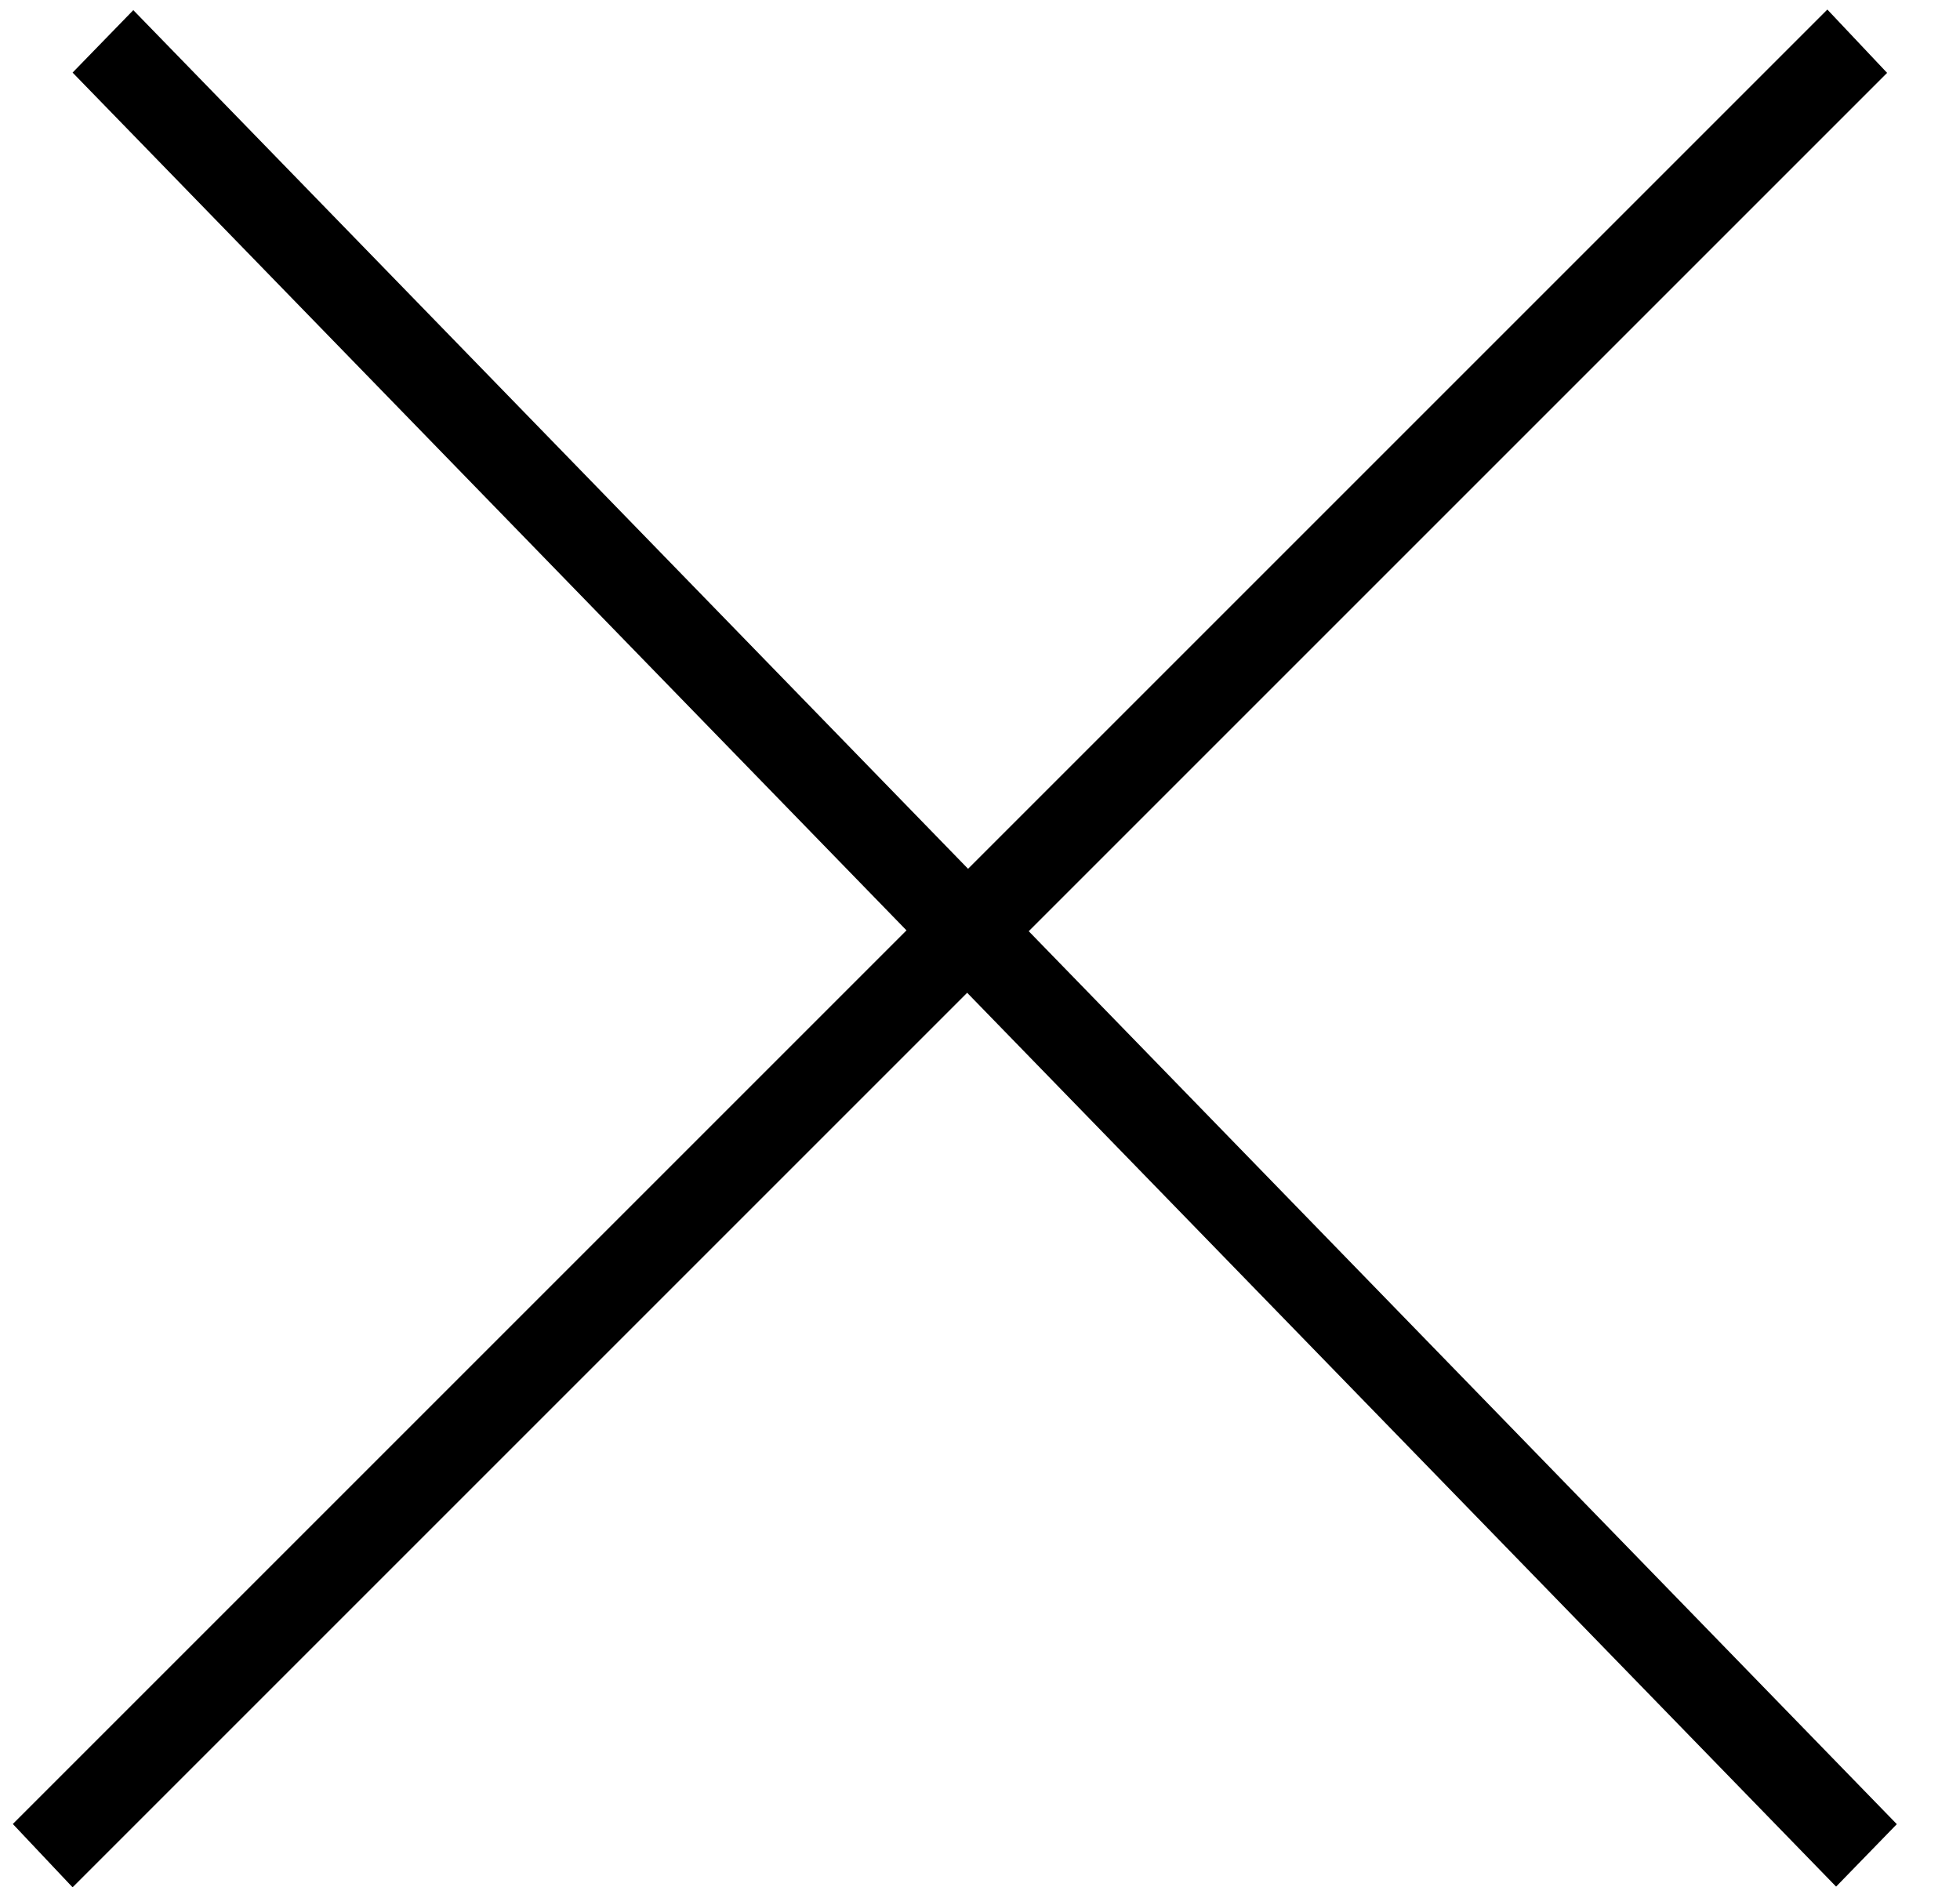 <svg width="27" height="26" viewBox="0 0 27 26" fill="none" xmlns="http://www.w3.org/2000/svg">
<line y1="-0.6" x2="34.854" y2="-0.6" transform="matrix(0.697 0.717 -0.697 0.717 1 1)" stroke="black" stroke-width="1.2"/>
<line y1="-0.6" x2="35.355" y2="-0.6" transform="matrix(0.707 -0.707 0.686 0.727 1 26)" stroke="black" stroke-width="1.2"/>
</svg>
